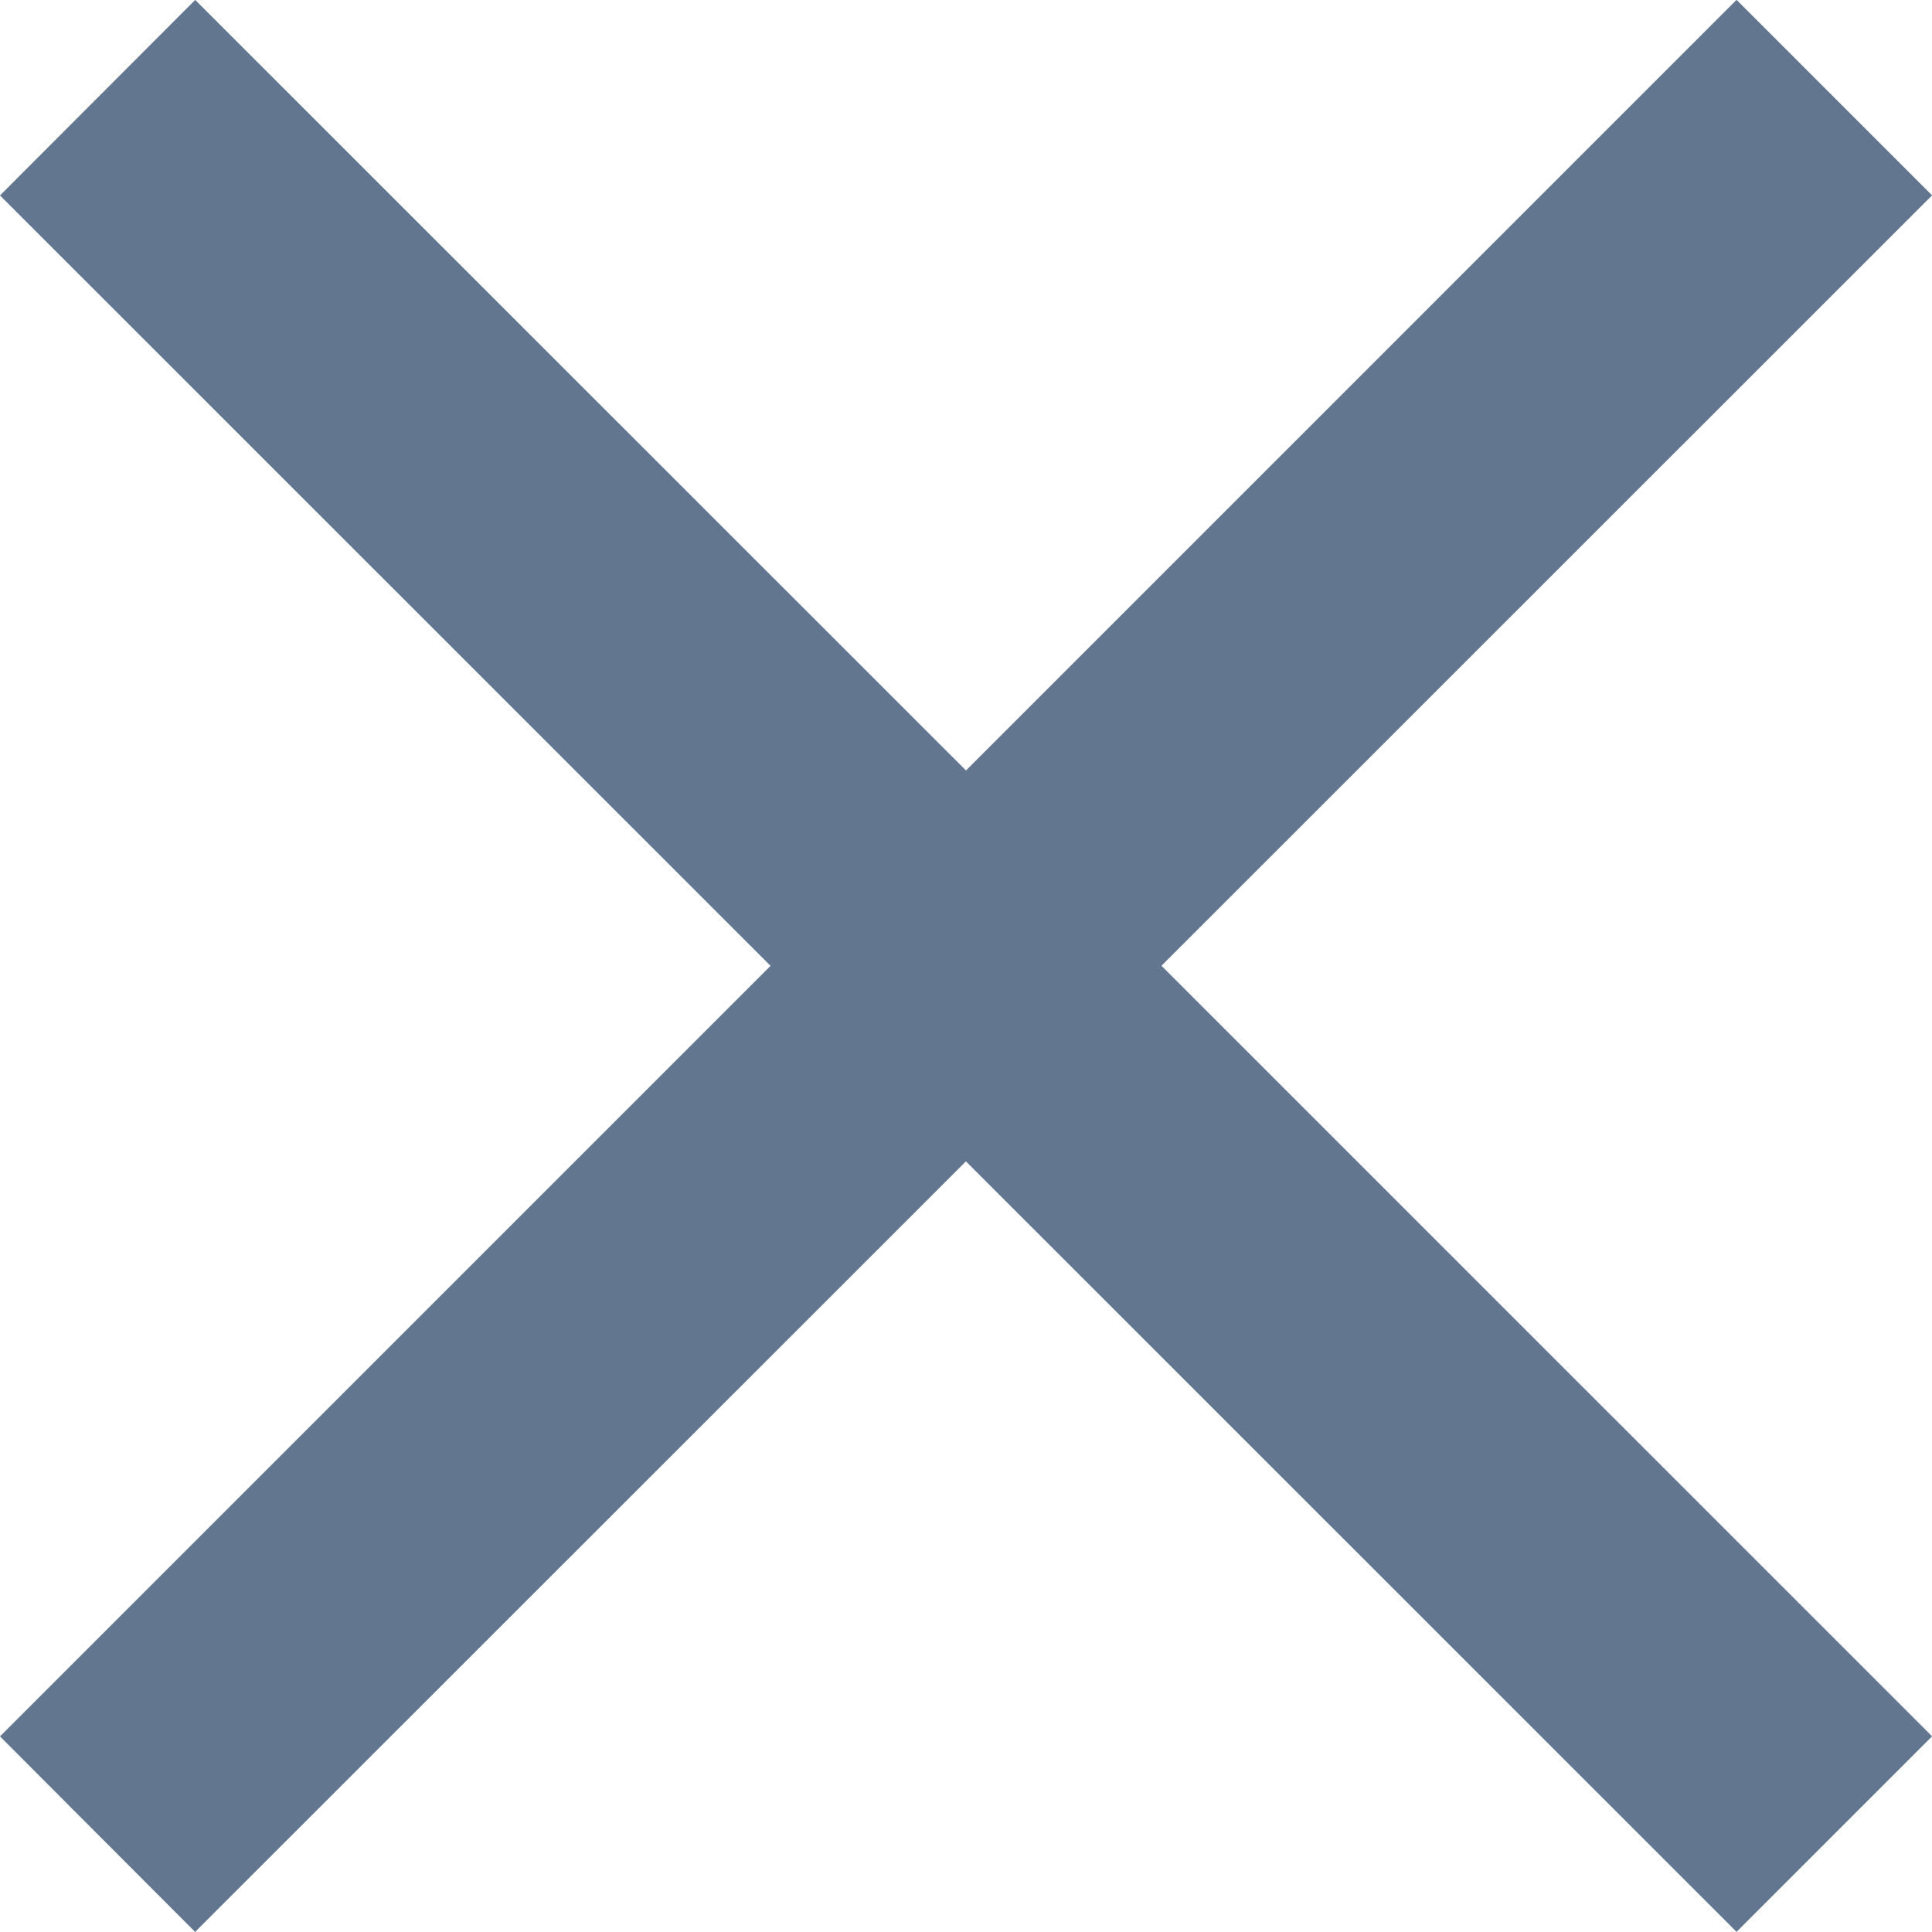<svg xmlns="http://www.w3.org/2000/svg" width="24.476" height="24.475" viewBox="0 0 24.476 24.475">
  <path id="合体_8" data-name="合体 8" d="M10721.237,17272.715l-9.765,9.762L10709,17280l9.762-9.762-9.762-9.76,2.473-2.477,9.765,9.762L10731,17258l2.477,2.477-9.763,9.76,9.763,9.762-2.477,2.477Z" transform="translate(-10709 -17258.002)" fill="#627690"/>
</svg>
